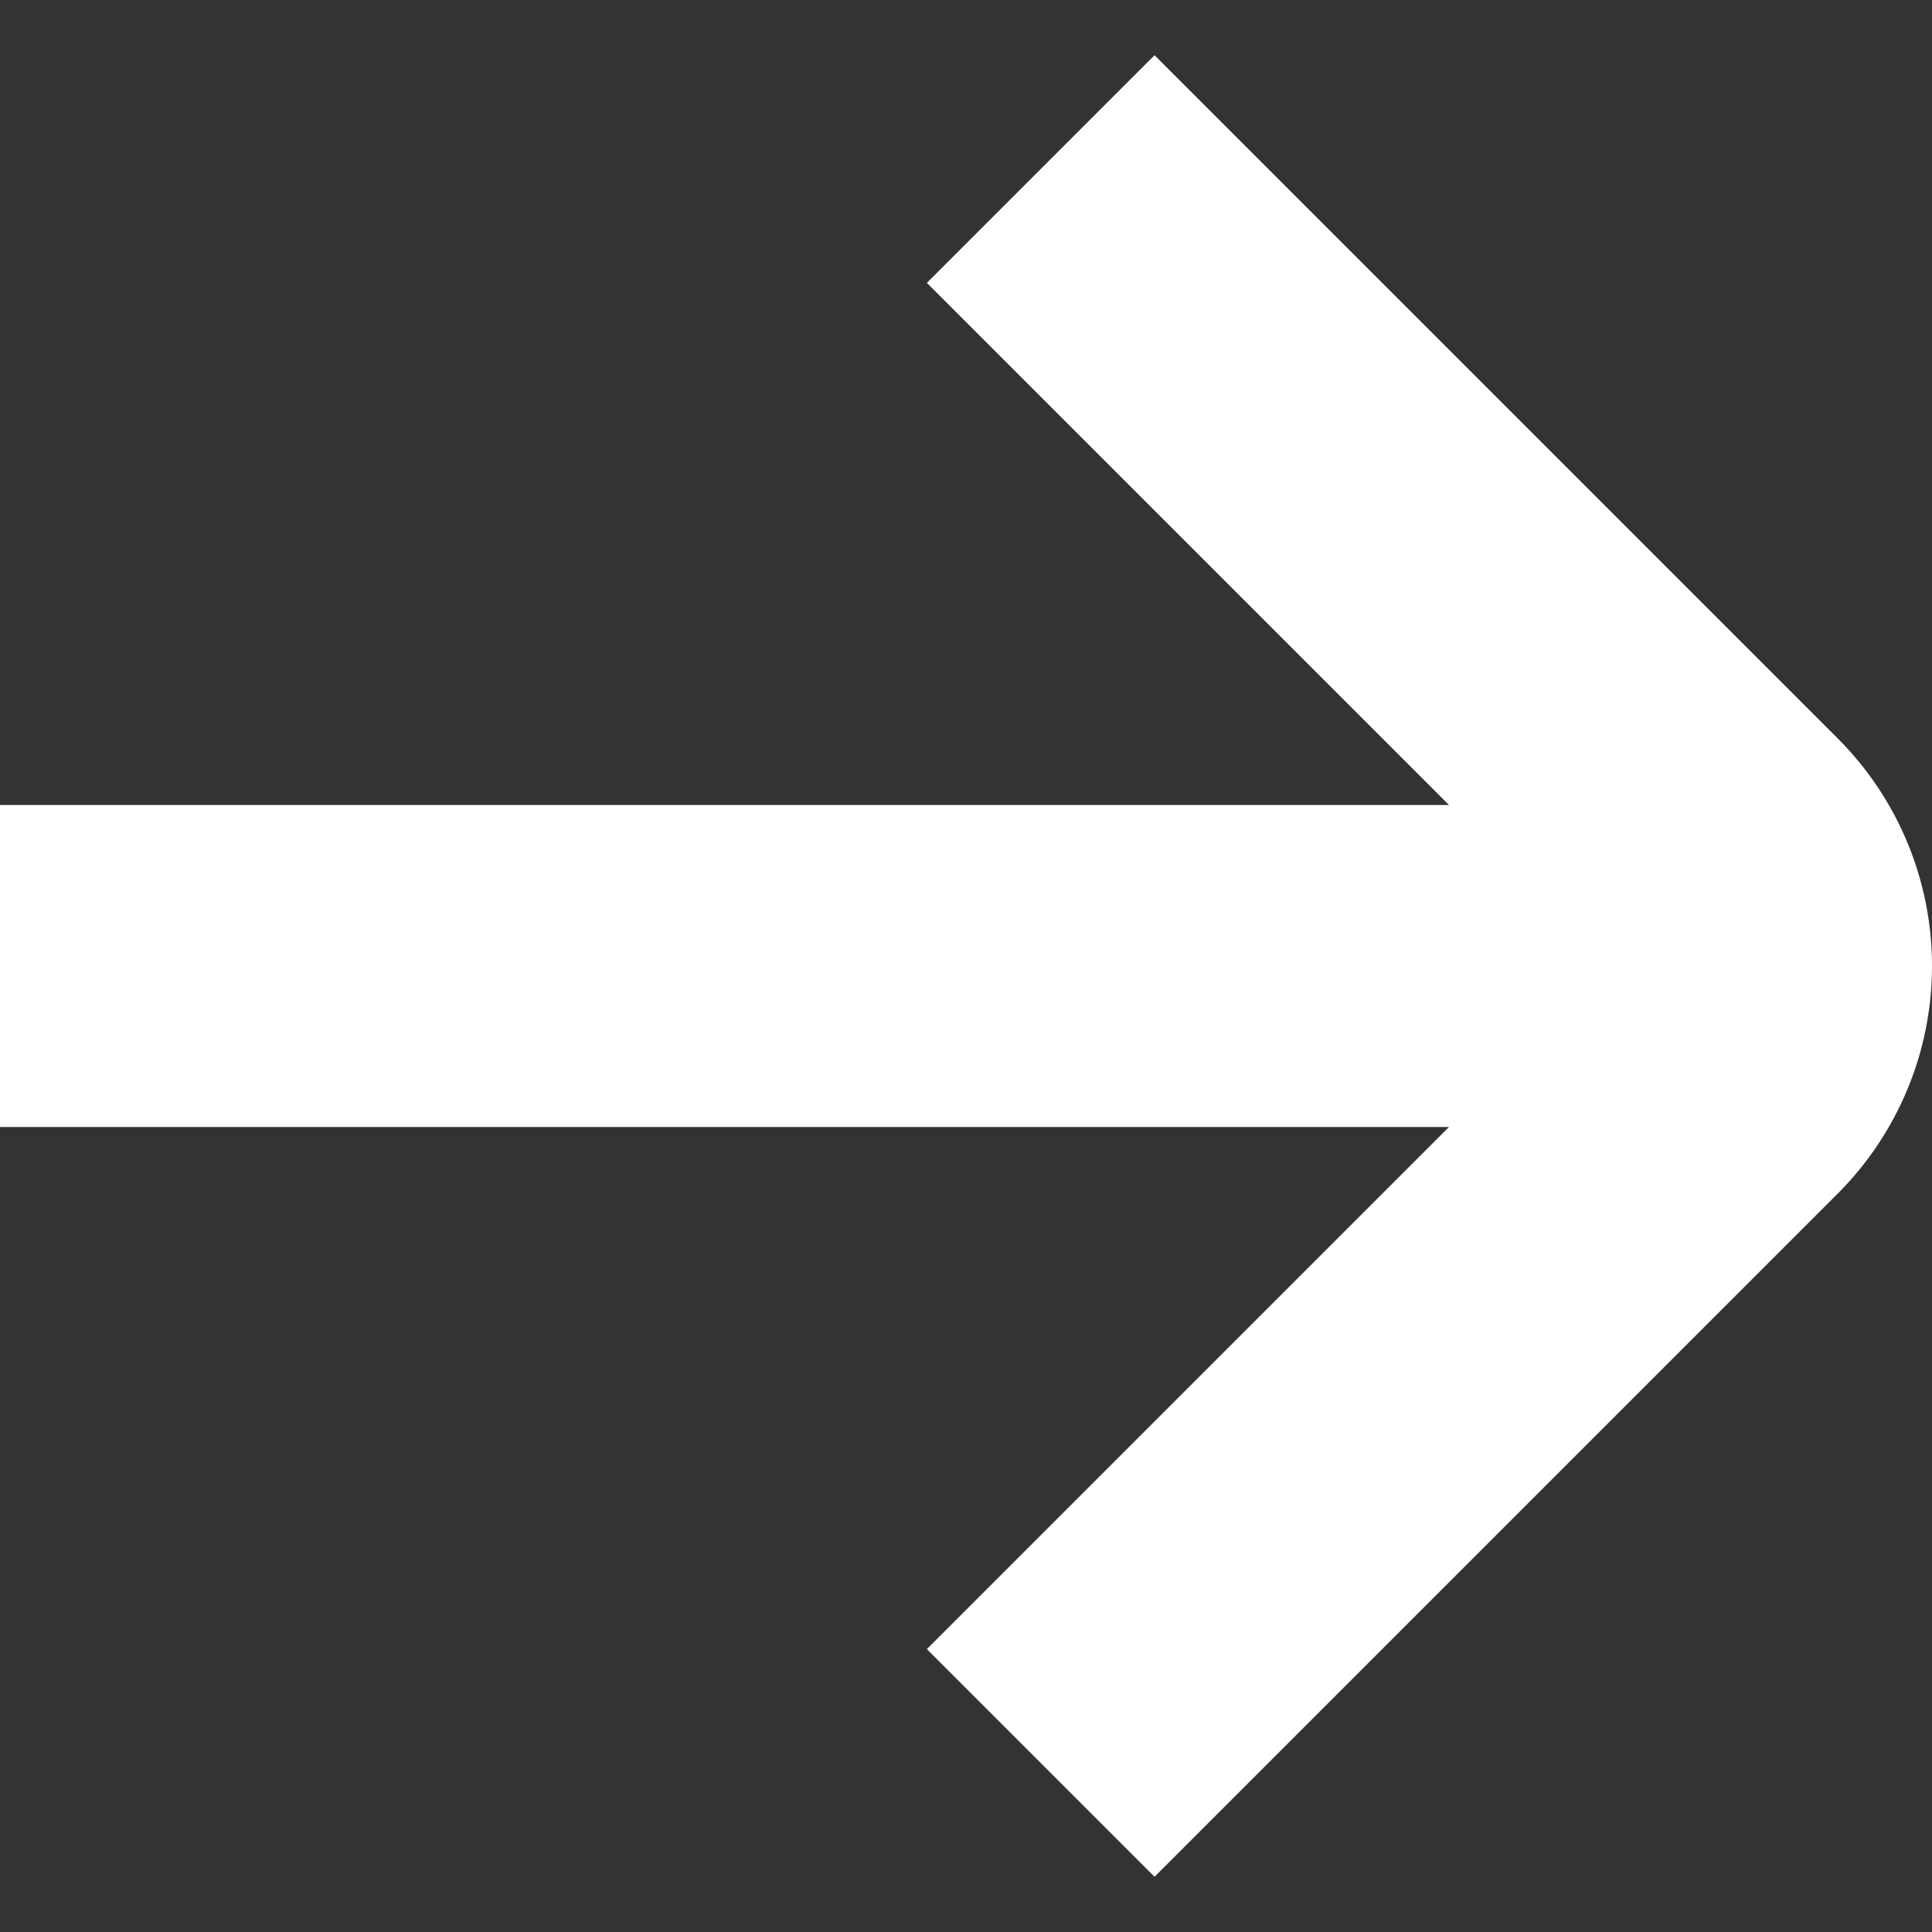 <svg width="12" height="12" viewBox="0 0 12 12" fill="none" xmlns="http://www.w3.org/2000/svg">
<rect x="0" y="0" width="12" height="12" fill="#333333" stroke="none"/>
<path d="M11.414 4.586C11.789 4.961 12 5.469 12 6C12 6.53 11.789 7.039 11.414 7.414L7.171 11.657L5.757 10.243L9 7H0V5H9L5.757 1.757L7.171 0.343L11.414 4.586Z" fill="white"/>
</svg>
